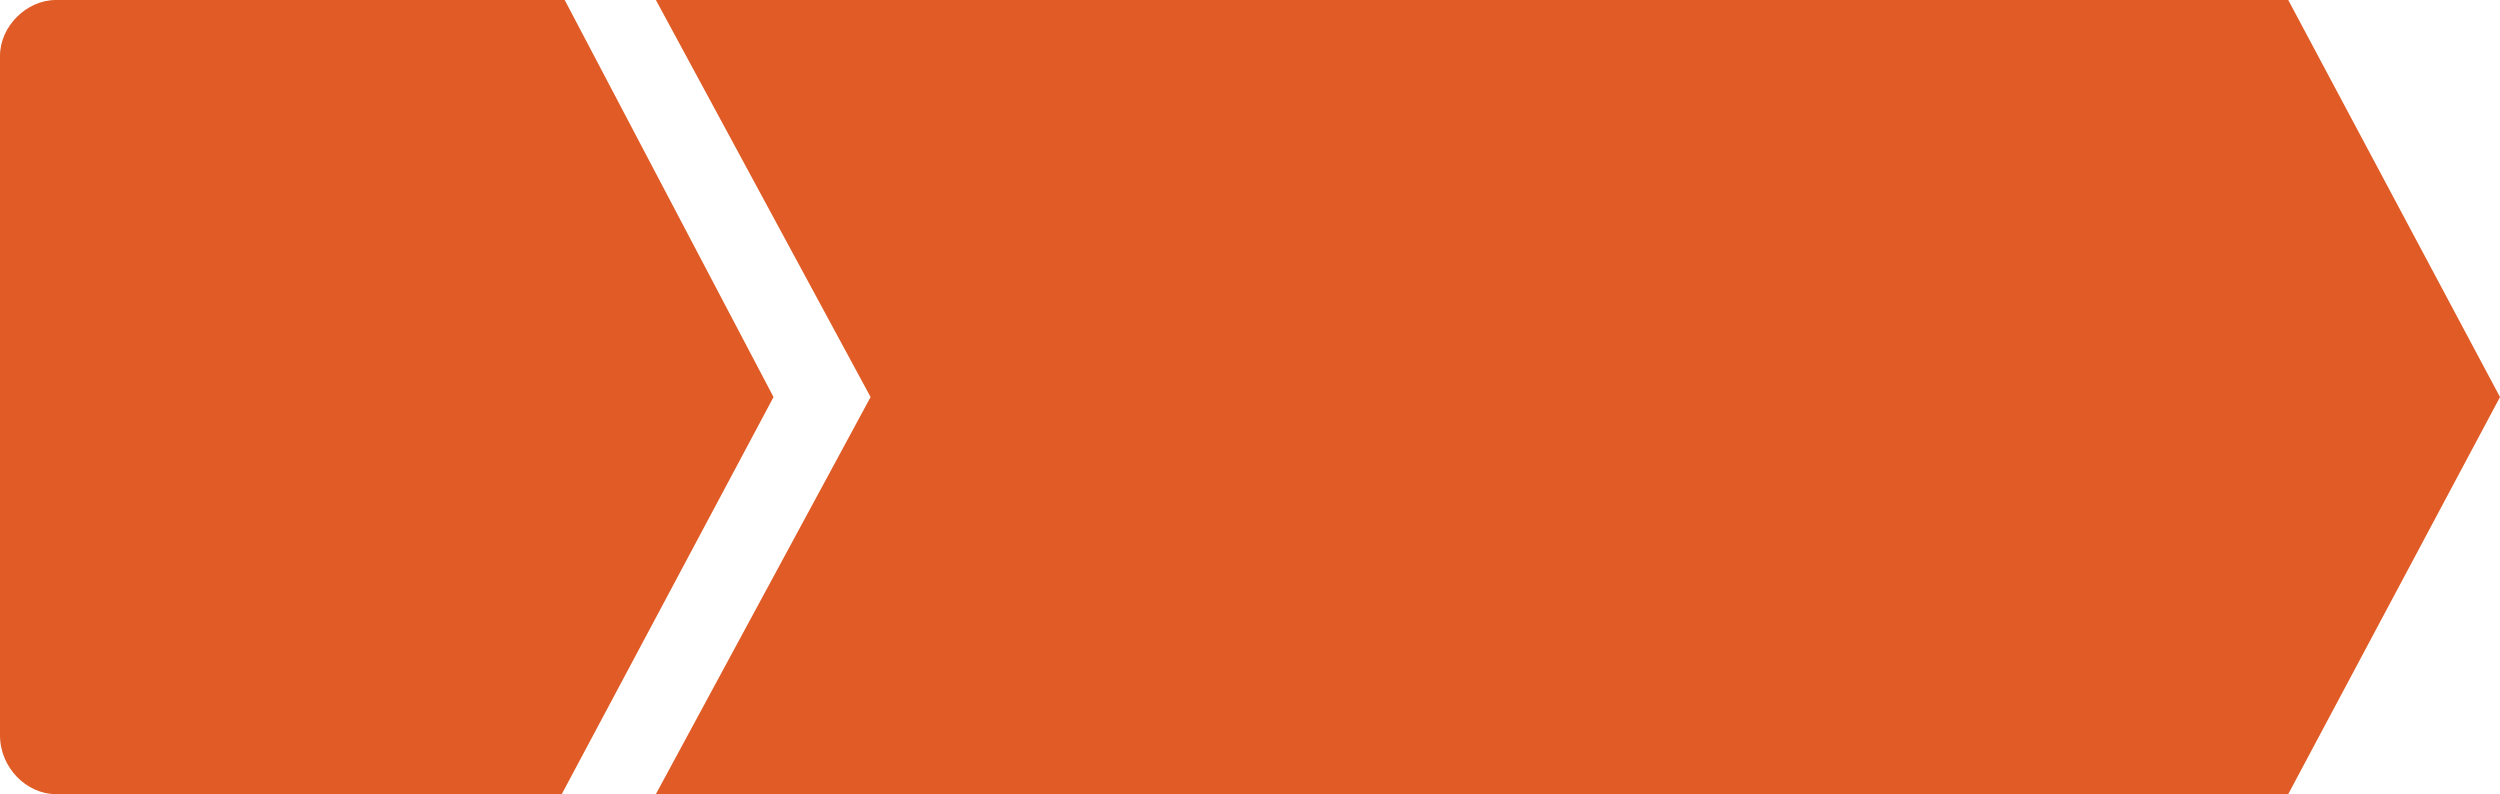<?xml version="1.0" encoding="utf-8"?>
<!-- Generator: Adobe Illustrator 24.1.1, SVG Export Plug-In . SVG Version: 6.00 Build 0)  -->
<svg version="1.1" id="Calque_1" xmlns="http://www.w3.org/2000/svg" xmlns:xlink="http://www.w3.org/1999/xlink" x="0px" y="0px"
	 viewBox="0 0 85 27" style="enable-background:new 0 0 85 27;" xml:space="preserve">
<style type="text/css">
	.st0{fill:#E05B25;}
</style>
<path class="st0" d="M0,25C0,26.1,0.9,27,1.9,27h17.2l7.2-13.5L19.2,0H1.9C0.9,0,0,0.9,0,1.9V25z"/>
<polygon class="st0" points="22.3,27 29.6,13.5 22.3,0 77.8,0 85,13.5 77.8,27 "/>
</svg>
